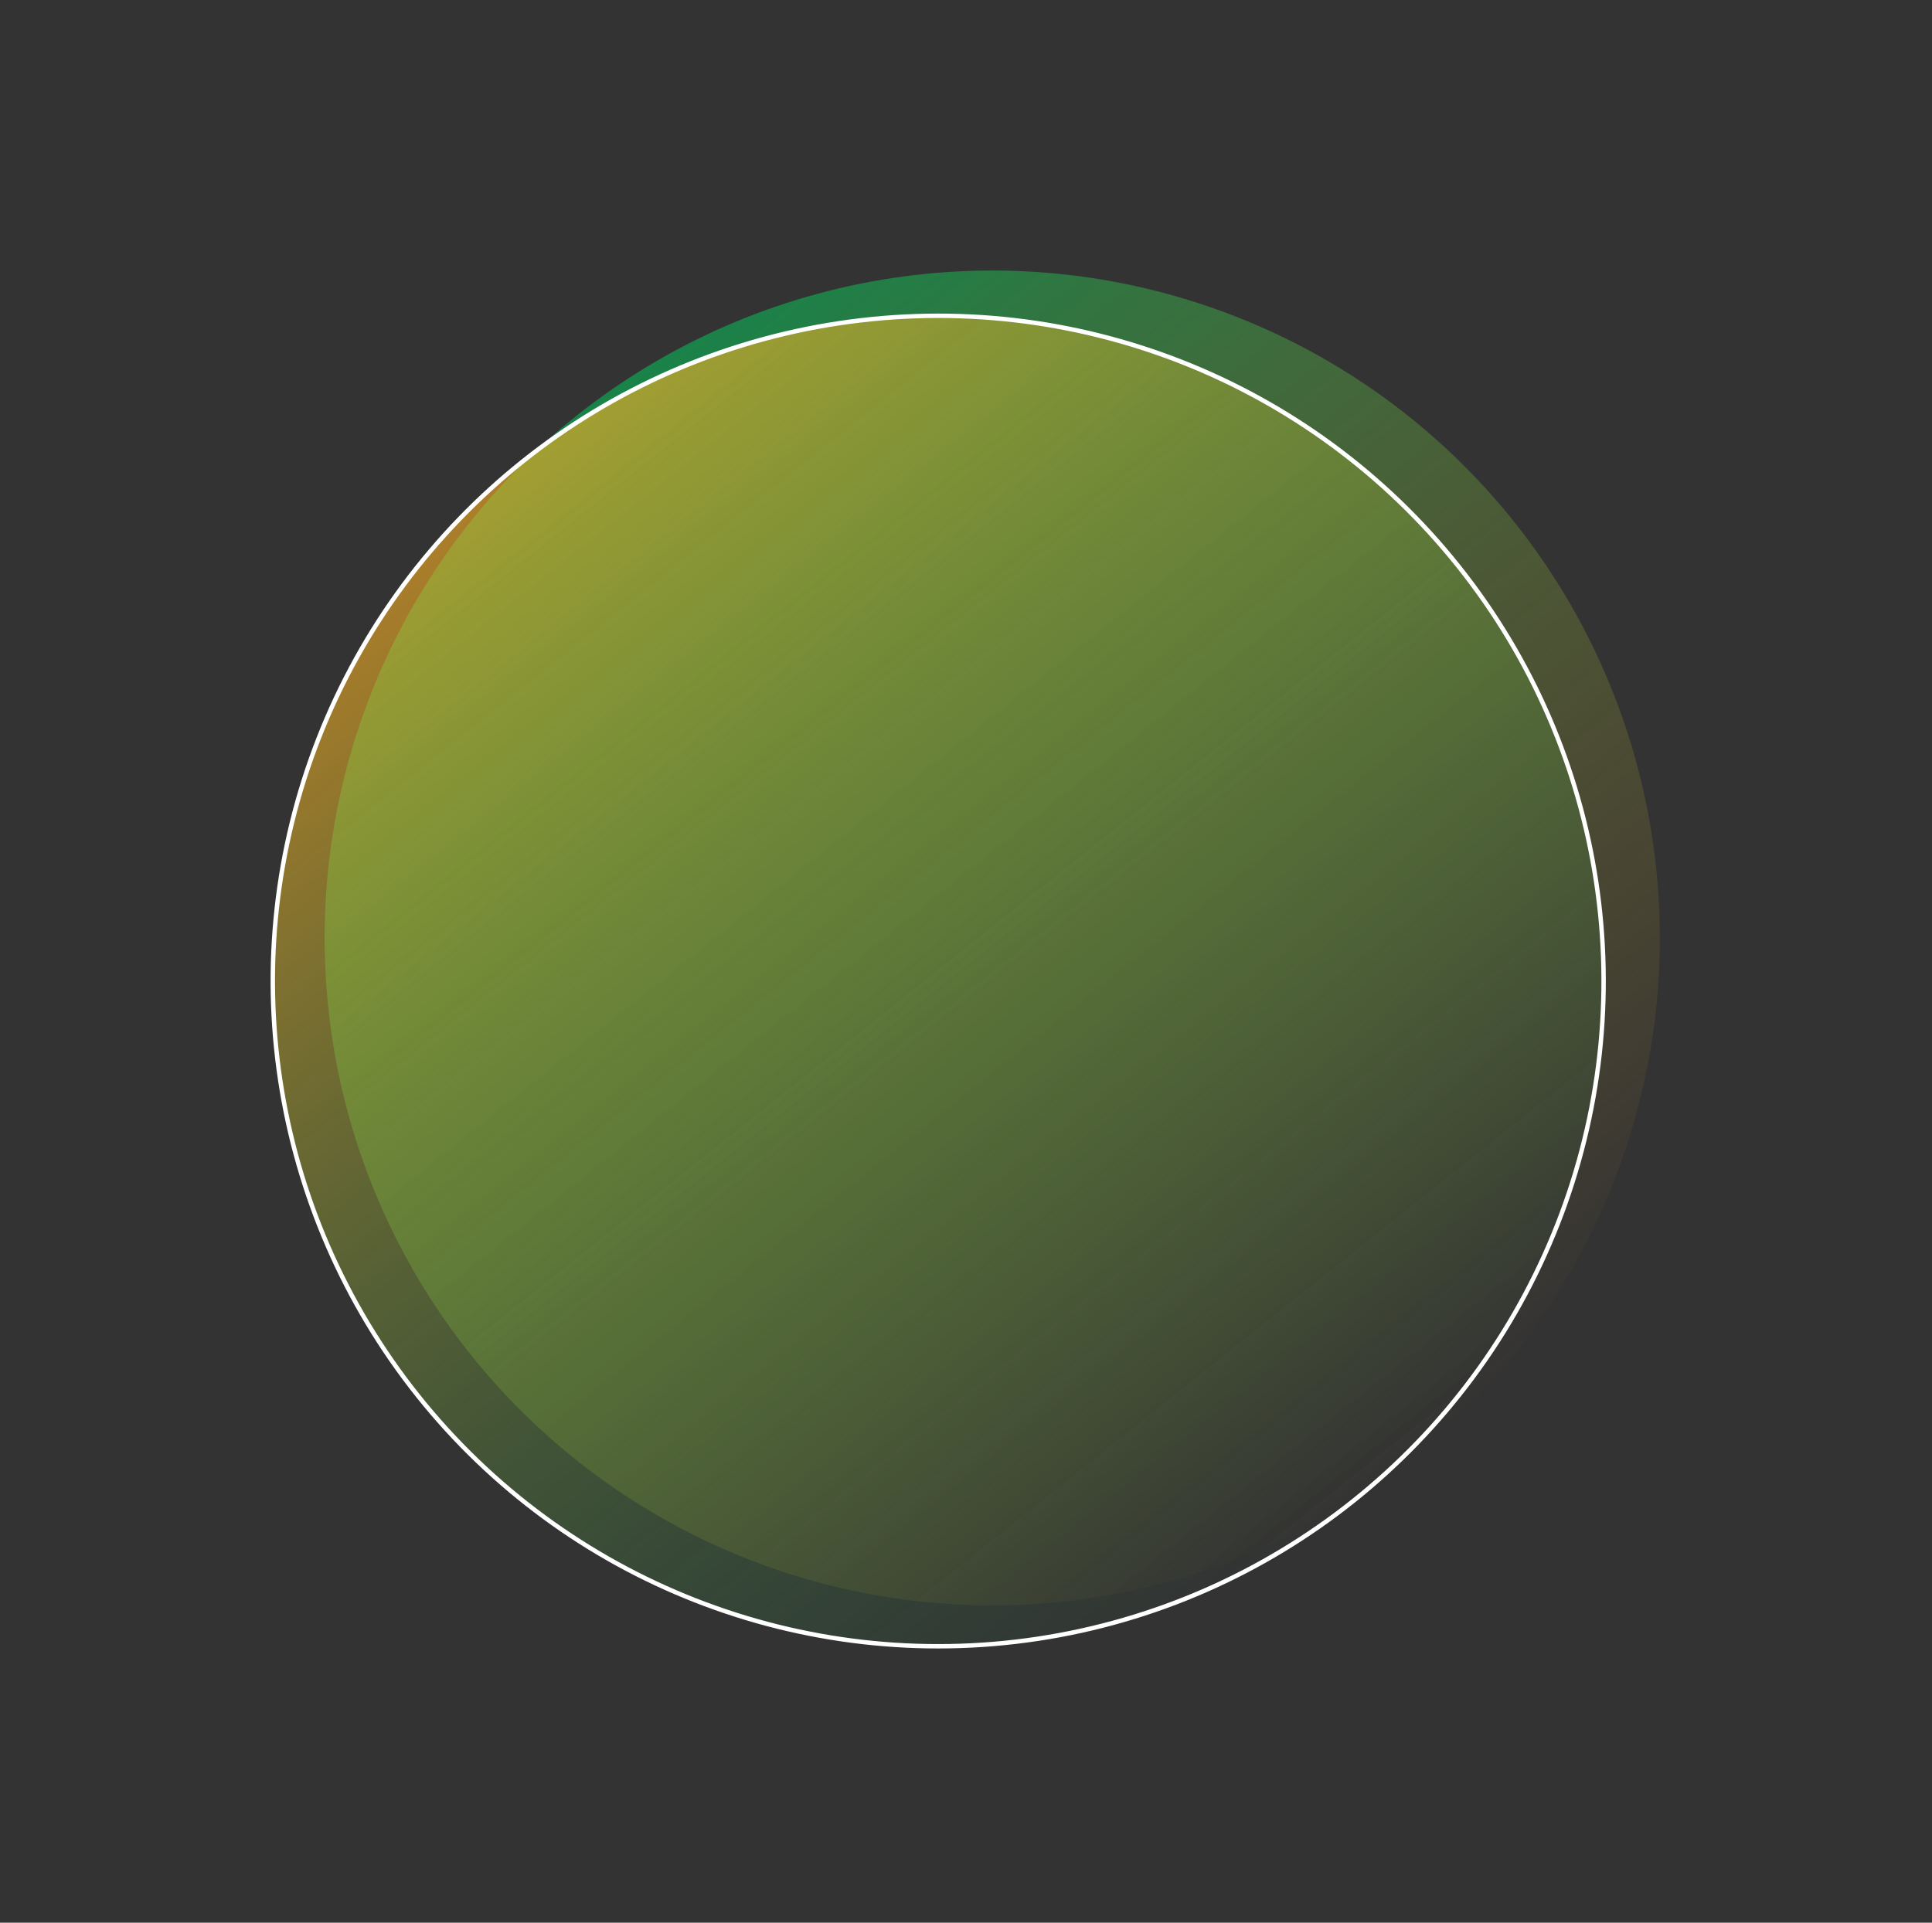 <svg xmlns="http://www.w3.org/2000/svg" width="439" height="437" viewBox="0 0 439 437" fill="none"><rect x="0" y="0" width="439" height="437" fill="#333333" stroke="none"/><circle cx="225.459" cy="213.187" r="151.697" transform="rotate(141.424 225.459 213.187)" fill="url(#paint0_linear_2136_17252)" fill-opacity="0.6"></circle><circle cx="213.185" cy="222.973" r="151.197" transform="rotate(141.424 213.185 222.973)" fill="url(#paint1_linear_2136_17252)" fill-opacity="0.6" stroke="white"></circle><defs><linearGradient id="paint0_linear_2136_17252" x1="225.459" y1="61.49" x2="225.459" y2="364.884" gradientUnits="userSpaceOnUse"><stop stop-color="#FFB022" stop-opacity="0"></stop><stop offset="1" stop-color="#06B858"></stop></linearGradient><linearGradient id="paint1_linear_2136_17252" x1="213.185" y1="71.276" x2="213.185" y2="374.67" gradientUnits="userSpaceOnUse"><stop stop-color="#06B858" stop-opacity="0"></stop><stop offset="1" stop-color="#FFB022"></stop></linearGradient></defs></svg>
